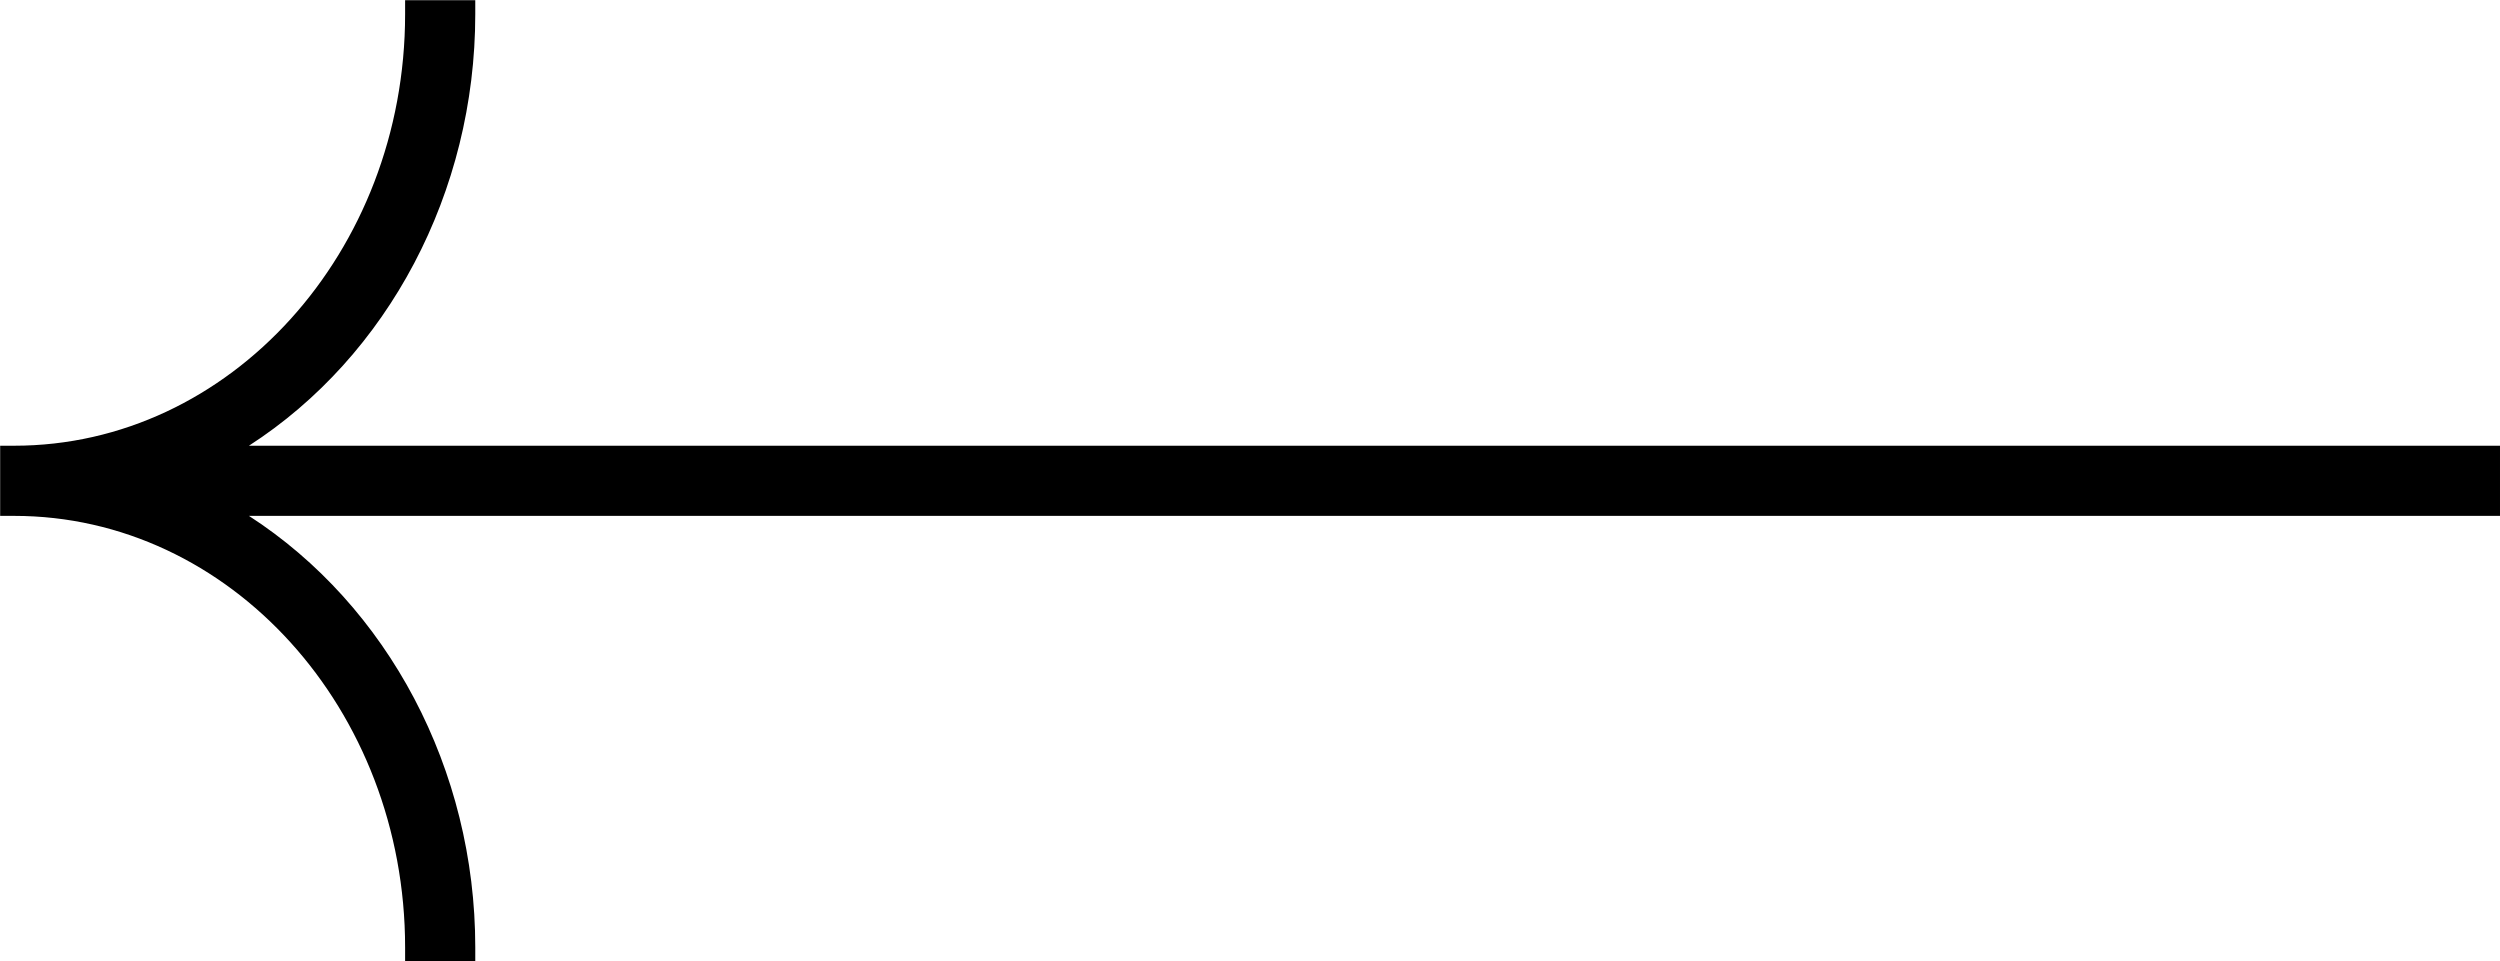 <?xml version="1.0" encoding="UTF-8"?>
<svg id="Layer_1" xmlns="http://www.w3.org/2000/svg" version="1.1" viewBox="0 0 151.44 58.24">
  <!-- Generator: Adobe Illustrator 29.3.1, SVG Export Plug-In . SVG Version: 2.1.0 Build 151)  -->
  <path d="M28.79,58.24h-4.25v-.85c0-14.42-10.62-26.14-23.68-26.14h-.85v-4.25h.85c13.06,0,23.68-11.73,23.68-26.14v-.85h4.25v.85c0,10.79-5.29,20.71-13.71,26.14h136.36v4.25H15.08c8.42,5.44,13.71,15.35,13.71,26.14v.85Z"/>
</svg>